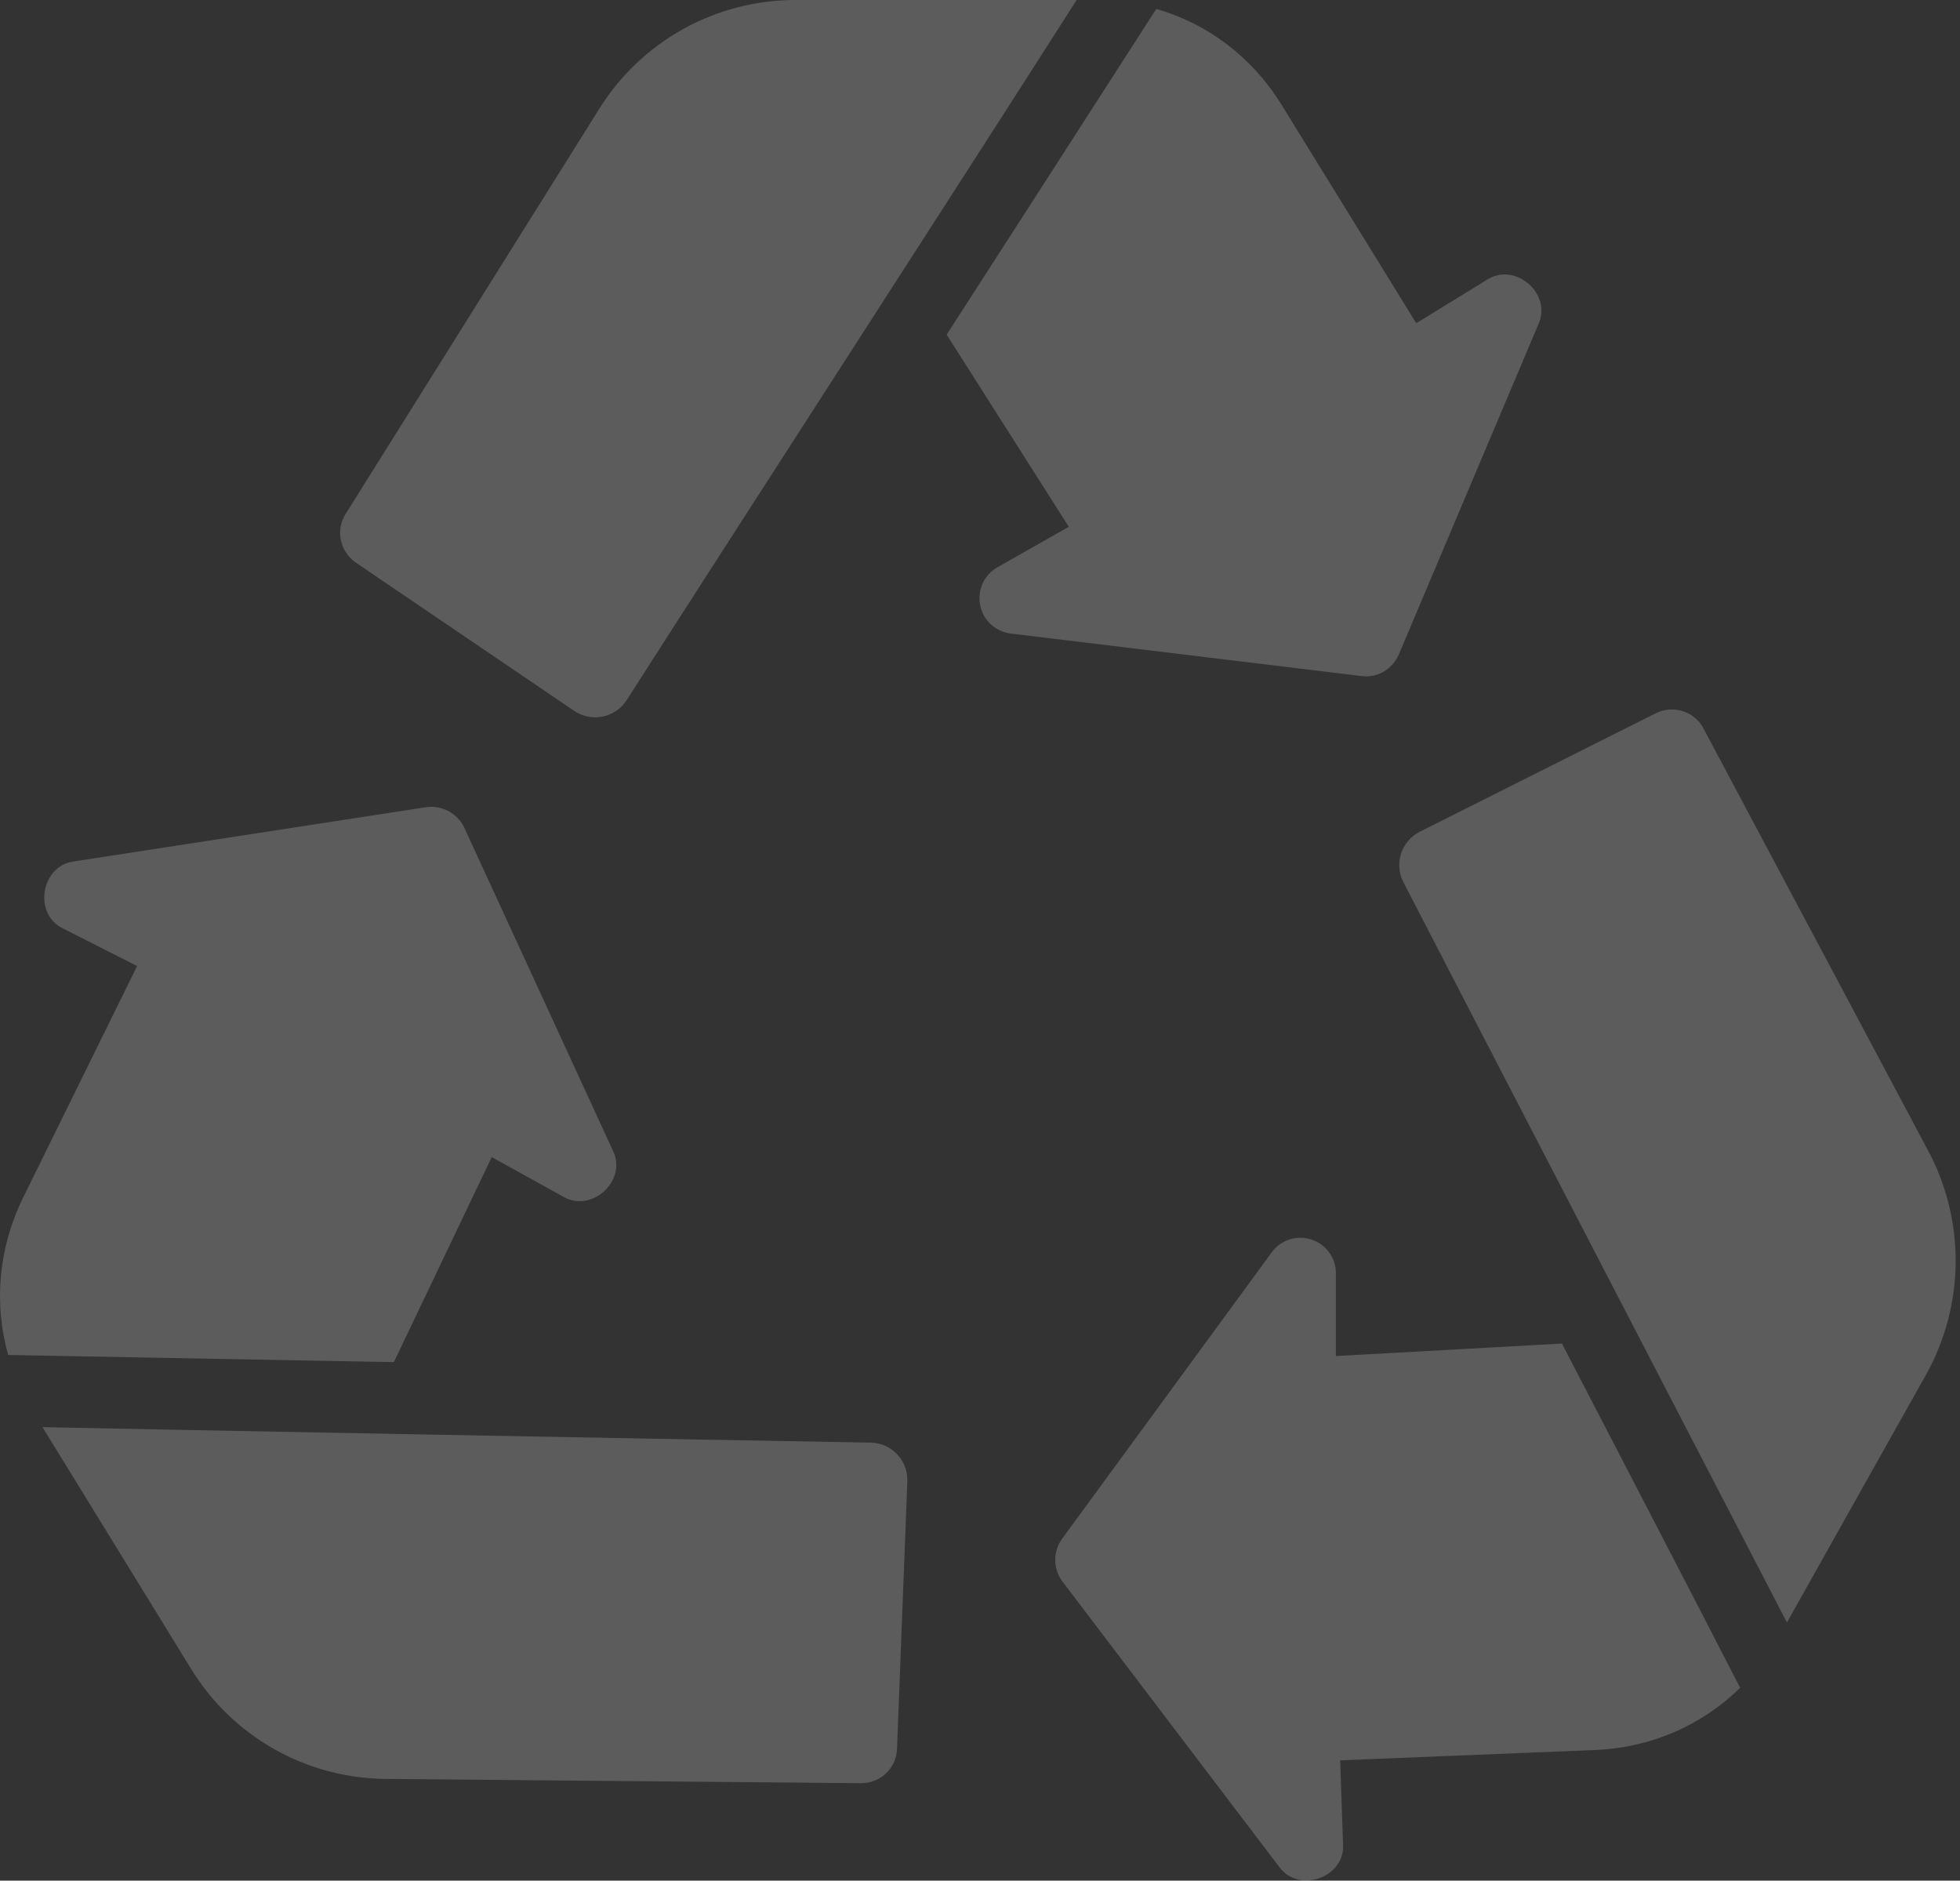 <?xml version="1.0" encoding="UTF-8"?> <svg xmlns="http://www.w3.org/2000/svg" width="271" height="260" viewBox="0 0 271 260" fill="none"><rect x="0" y="0" width="271" height="260" fill="#333333" stroke="none"/><path d="M148.862 2.30738e-05H110.004C104.57 -0.007 99.225 1.373 94.473 4.008C89.721 6.643 85.72 10.447 82.847 15.059L47.791 71.051C46.359 73.272 47.001 76.235 49.174 77.766L79.381 98.276C79.952 98.665 80.596 98.936 81.273 99.072C81.951 99.209 82.649 99.208 83.326 99.07C84.003 98.931 84.645 98.659 85.215 98.268C85.785 97.878 86.271 97.376 86.644 96.795C104.187 69.397 132.879 25.068 148.862 2.30738e-05ZM193.398 90.504L212.704 44.833C214.654 40.606 209.455 36.113 205.544 38.71L195.817 44.684L177.154 14.418C173.105 7.9 166.982 3.259 159.872 1.234C150.224 16.253 140.563 31.263 130.889 46.264L147.776 72.828L137.95 78.407C136.074 79.444 135.086 81.567 135.531 83.691C135.926 85.764 137.654 87.344 139.777 87.591L188.263 93.467C190.436 93.763 192.509 92.529 193.398 90.504ZM43.644 188.119L54.457 188.316L67.986 159.975L77.811 165.406C81.771 167.806 86.817 163.199 84.724 159.037L64.184 114.402C63.246 112.427 61.073 111.291 58.95 111.588L10.217 119.093C5.645 119.695 4.539 126.37 8.736 128.375L18.956 133.559L3.206 165.554C-0.201 172.467 -0.893 180.169 1.132 187.329C8.059 187.452 36.178 187.985 43.644 188.119ZM5.872 197.303L26.362 230.631C29.179 235.268 33.135 239.108 37.853 241.787C42.571 244.466 47.896 245.894 53.321 245.937C53.371 245.957 119.044 246.515 119.089 246.529C121.755 246.529 123.927 244.456 124.026 241.789L125.453 204.827C125.484 204.139 125.376 203.452 125.136 202.807C124.897 202.161 124.53 201.57 124.059 201.068C123.587 200.566 123.019 200.164 122.39 199.886C121.76 199.607 121.081 199.457 120.392 199.445C103.457 199.164 14.611 197.51 5.872 197.303ZM266.572 159.037L235.515 100.676C234.281 98.355 231.367 97.417 228.948 98.602L196.331 114.975C193.759 116.268 192.727 119.394 194.04 121.956C201.856 137.144 243.514 217.457 247.069 224.311L266.226 190.193C268.903 185.449 270.338 180.106 270.398 174.659C270.459 169.213 269.143 163.839 266.572 159.037ZM215.962 185.749L184.708 187.477V176.071C184.718 175.034 184.399 174.021 183.795 173.178C183.191 172.335 182.335 171.705 181.351 171.381C180.36 171.044 179.288 171.035 178.292 171.355C177.296 171.676 176.429 172.308 175.821 173.158L146.837 212.757C145.554 214.534 145.603 216.904 146.887 218.633L176.857 258.083C179.578 261.855 186.041 259.564 185.696 254.923L185.301 243.369L220.702 241.938C228.306 241.592 235.317 238.531 240.601 233.346C237.45 227.14 215.962 185.749 215.962 185.749Z" fill="white" fill-opacity="0.2"></path></svg> 
